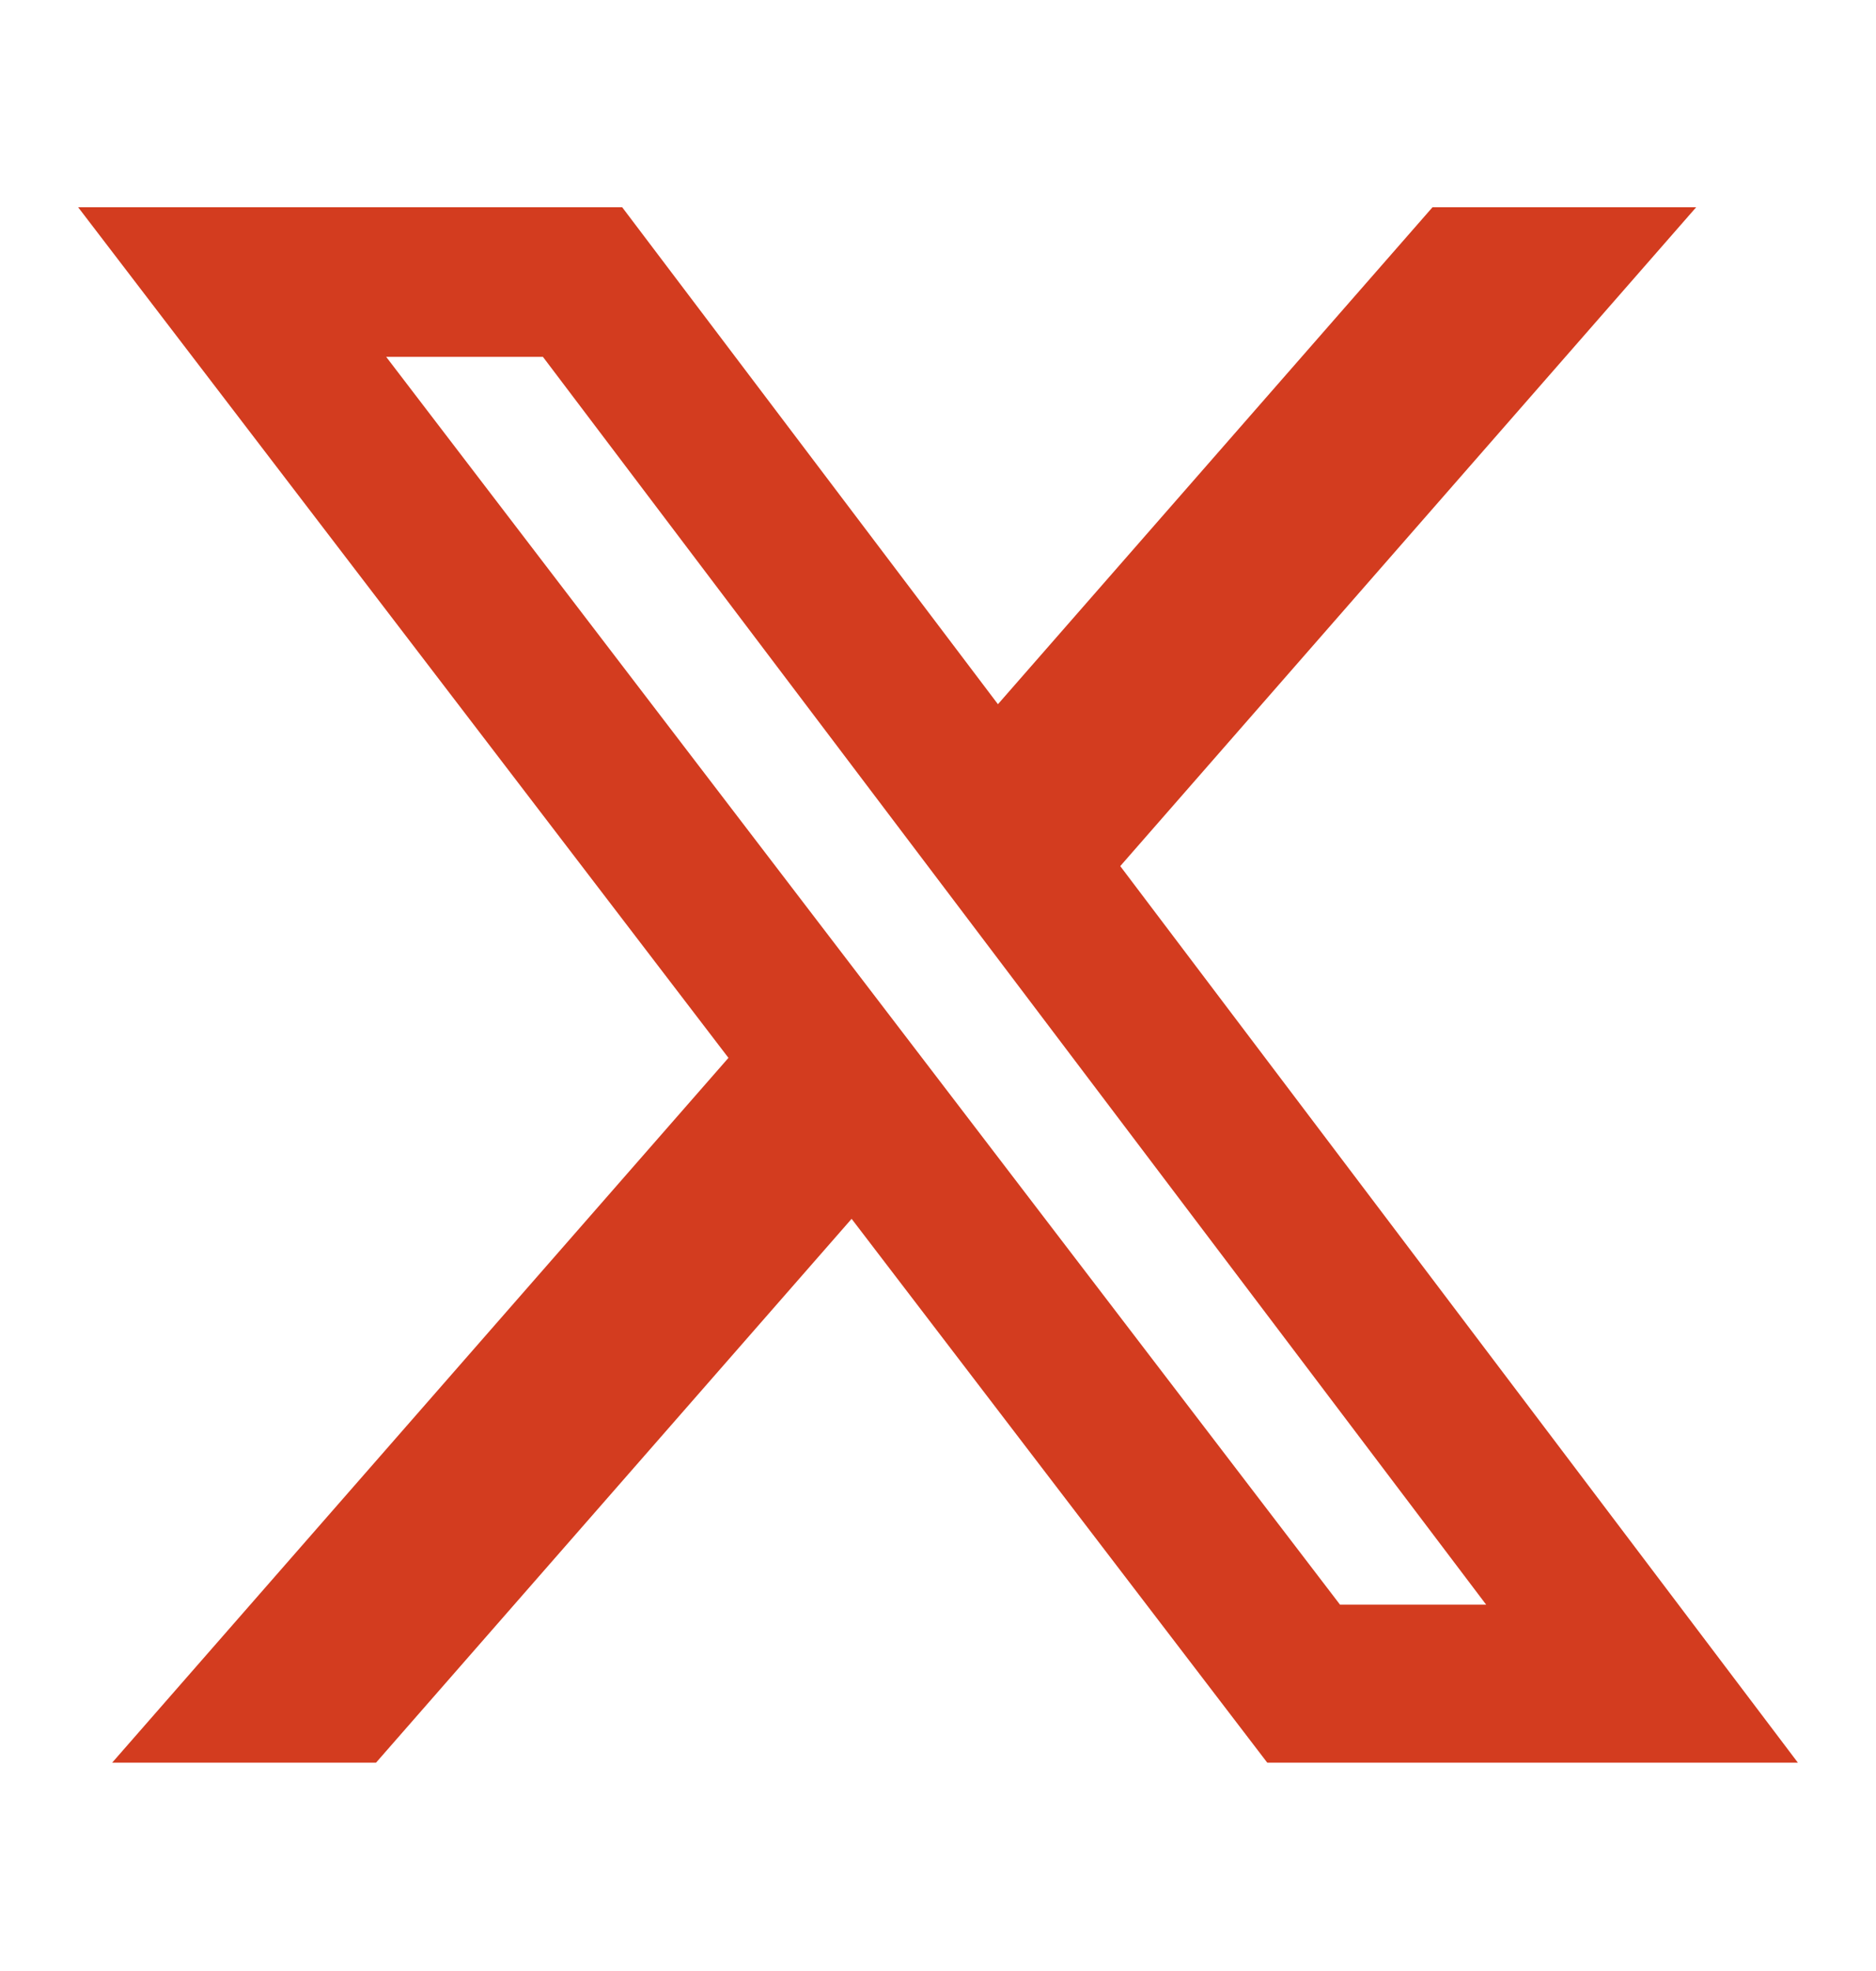 <svg xmlns="http://www.w3.org/2000/svg" width="20" height="21" fill="none"><path fill="#D33C1F" d="M15.273 2.208h2.81l-6.14 7.02 7.224 9.552H13.51l-4.431-5.794-5.07 5.794H1.196l6.57-7.509L.833 2.208h5.8l4.006 5.295 4.633-5.295Zm-.987 14.889h1.558L5.788 3.802H4.117l10.169 13.295Z"/></svg>